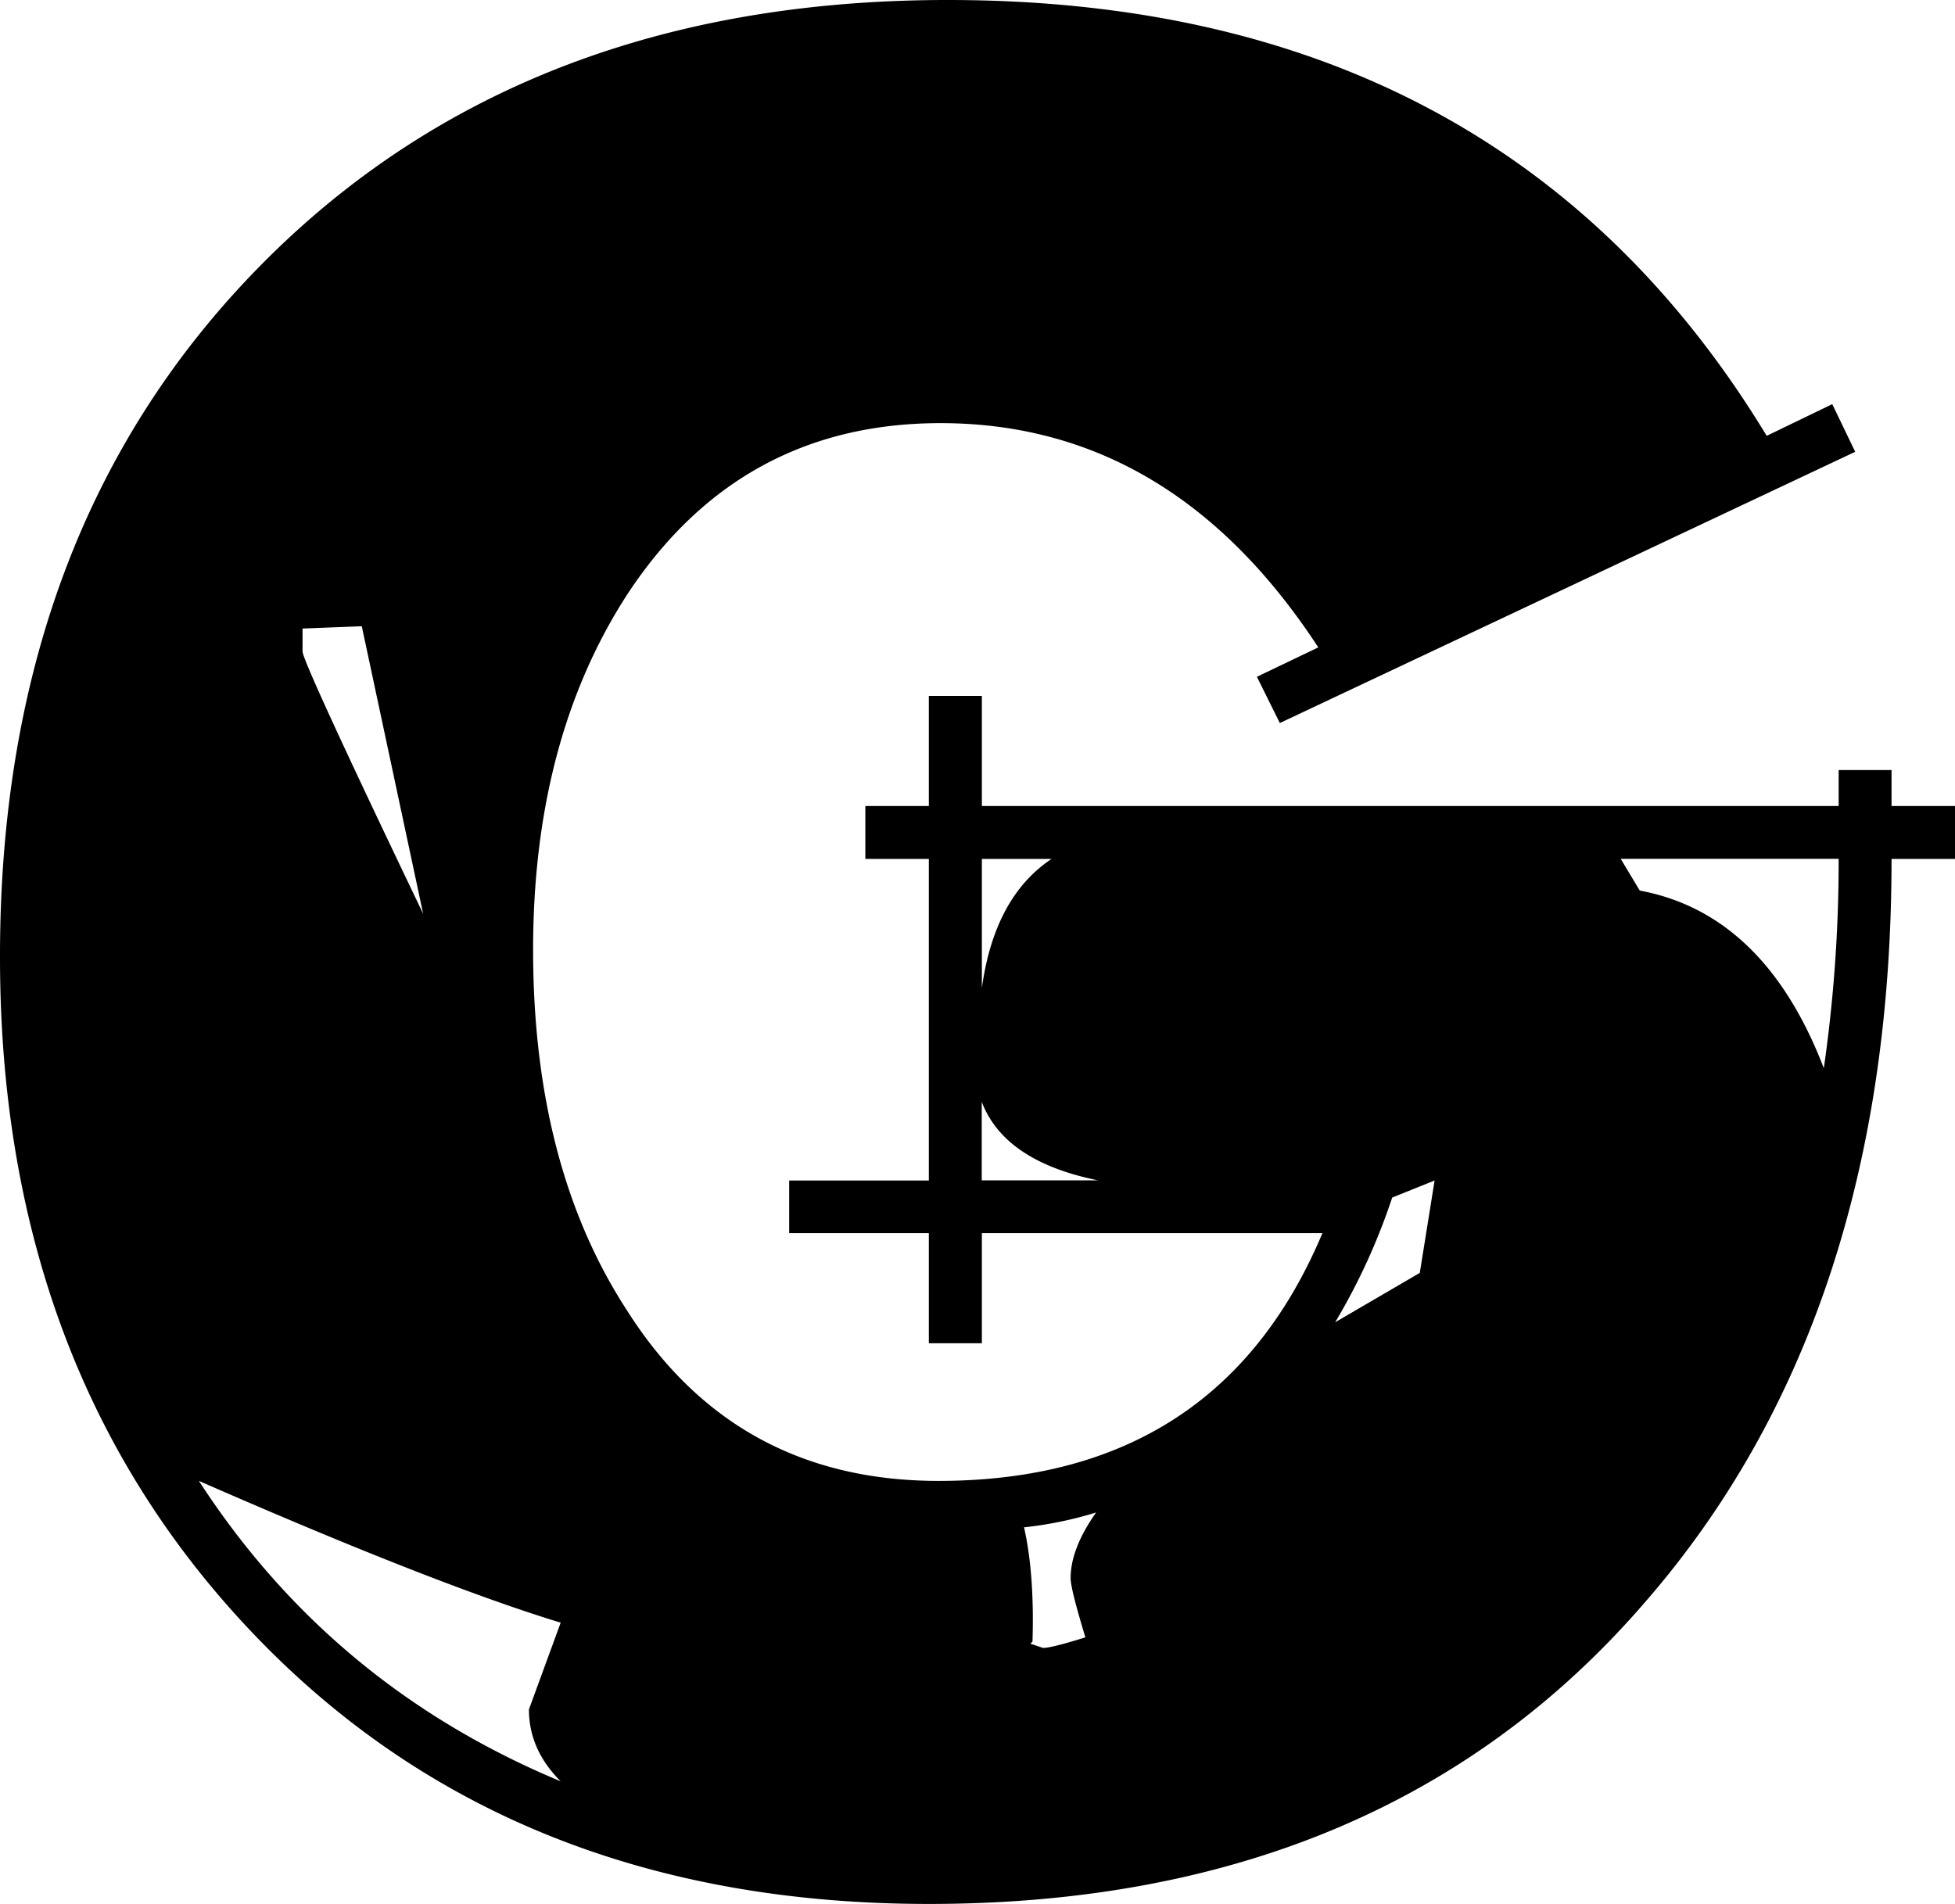 <svg xmlns="http://www.w3.org/2000/svg" viewBox="0 0 426.09 415.02"><g id="Ebene_2" data-name="Ebene 2"><g id="Ebene_1-2" data-name="Ebene 1"><path d="M426.09,187.22H412.26q0,100.53-54,162.32Q301.59,415,202.44,415,112.05,415,56,356.92T0,208.43Q0,115.3,57,57.64T206.59,0Q327.4,0,385.05,95l14.29-6.91,5,10.39L278.94,157.6l-5-10.08,13.38-6.41Q255.38,92.24,205,92.23q-43.47,0-68,36.89-20.82,31.82-20.81,77.93,0,47,20.34,78.39,23.58,37.35,68,37.35,61,0,83.69-54H214v24H202.44v-24H172V257.31h30.44V187.22H188.6V175.69h13.84v-24H214v24H400.73v-7.84h11.53v7.84h13.83ZM43.35,322.79q29,44.74,78.85,65.48-6.92-6.9-6.92-15.67l6.92-18.91Q95,345.4,43.35,322.79ZM78.85,136.5,65.94,137V142q0,2.31,26.29,57.18Zm150.33,50.72H214v28.13Q216.73,195.53,229.18,187.22Zm-15.21,53v17.06h25.36Q219,253.17,214,240.25Zm24.9,89.46a82.79,82.79,0,0,1-15.68,3.23q2.3,10.15,1.84,24.9l-.46.46,2.77.93q1.84,0,9.22-2.31-3.23-10.6-3.22-12.91Q233.34,337.56,238.87,329.71Zm64.56-68.65A137.64,137.64,0,0,1,291,288.21l18.44-10.76,3.23-20.14Zm97.3-73.84h-47.5l4.15,6.92q27.21,5.09,40.12,38.73A316.21,316.21,0,0,0,400.73,187.22Z"></path></g></g></svg>